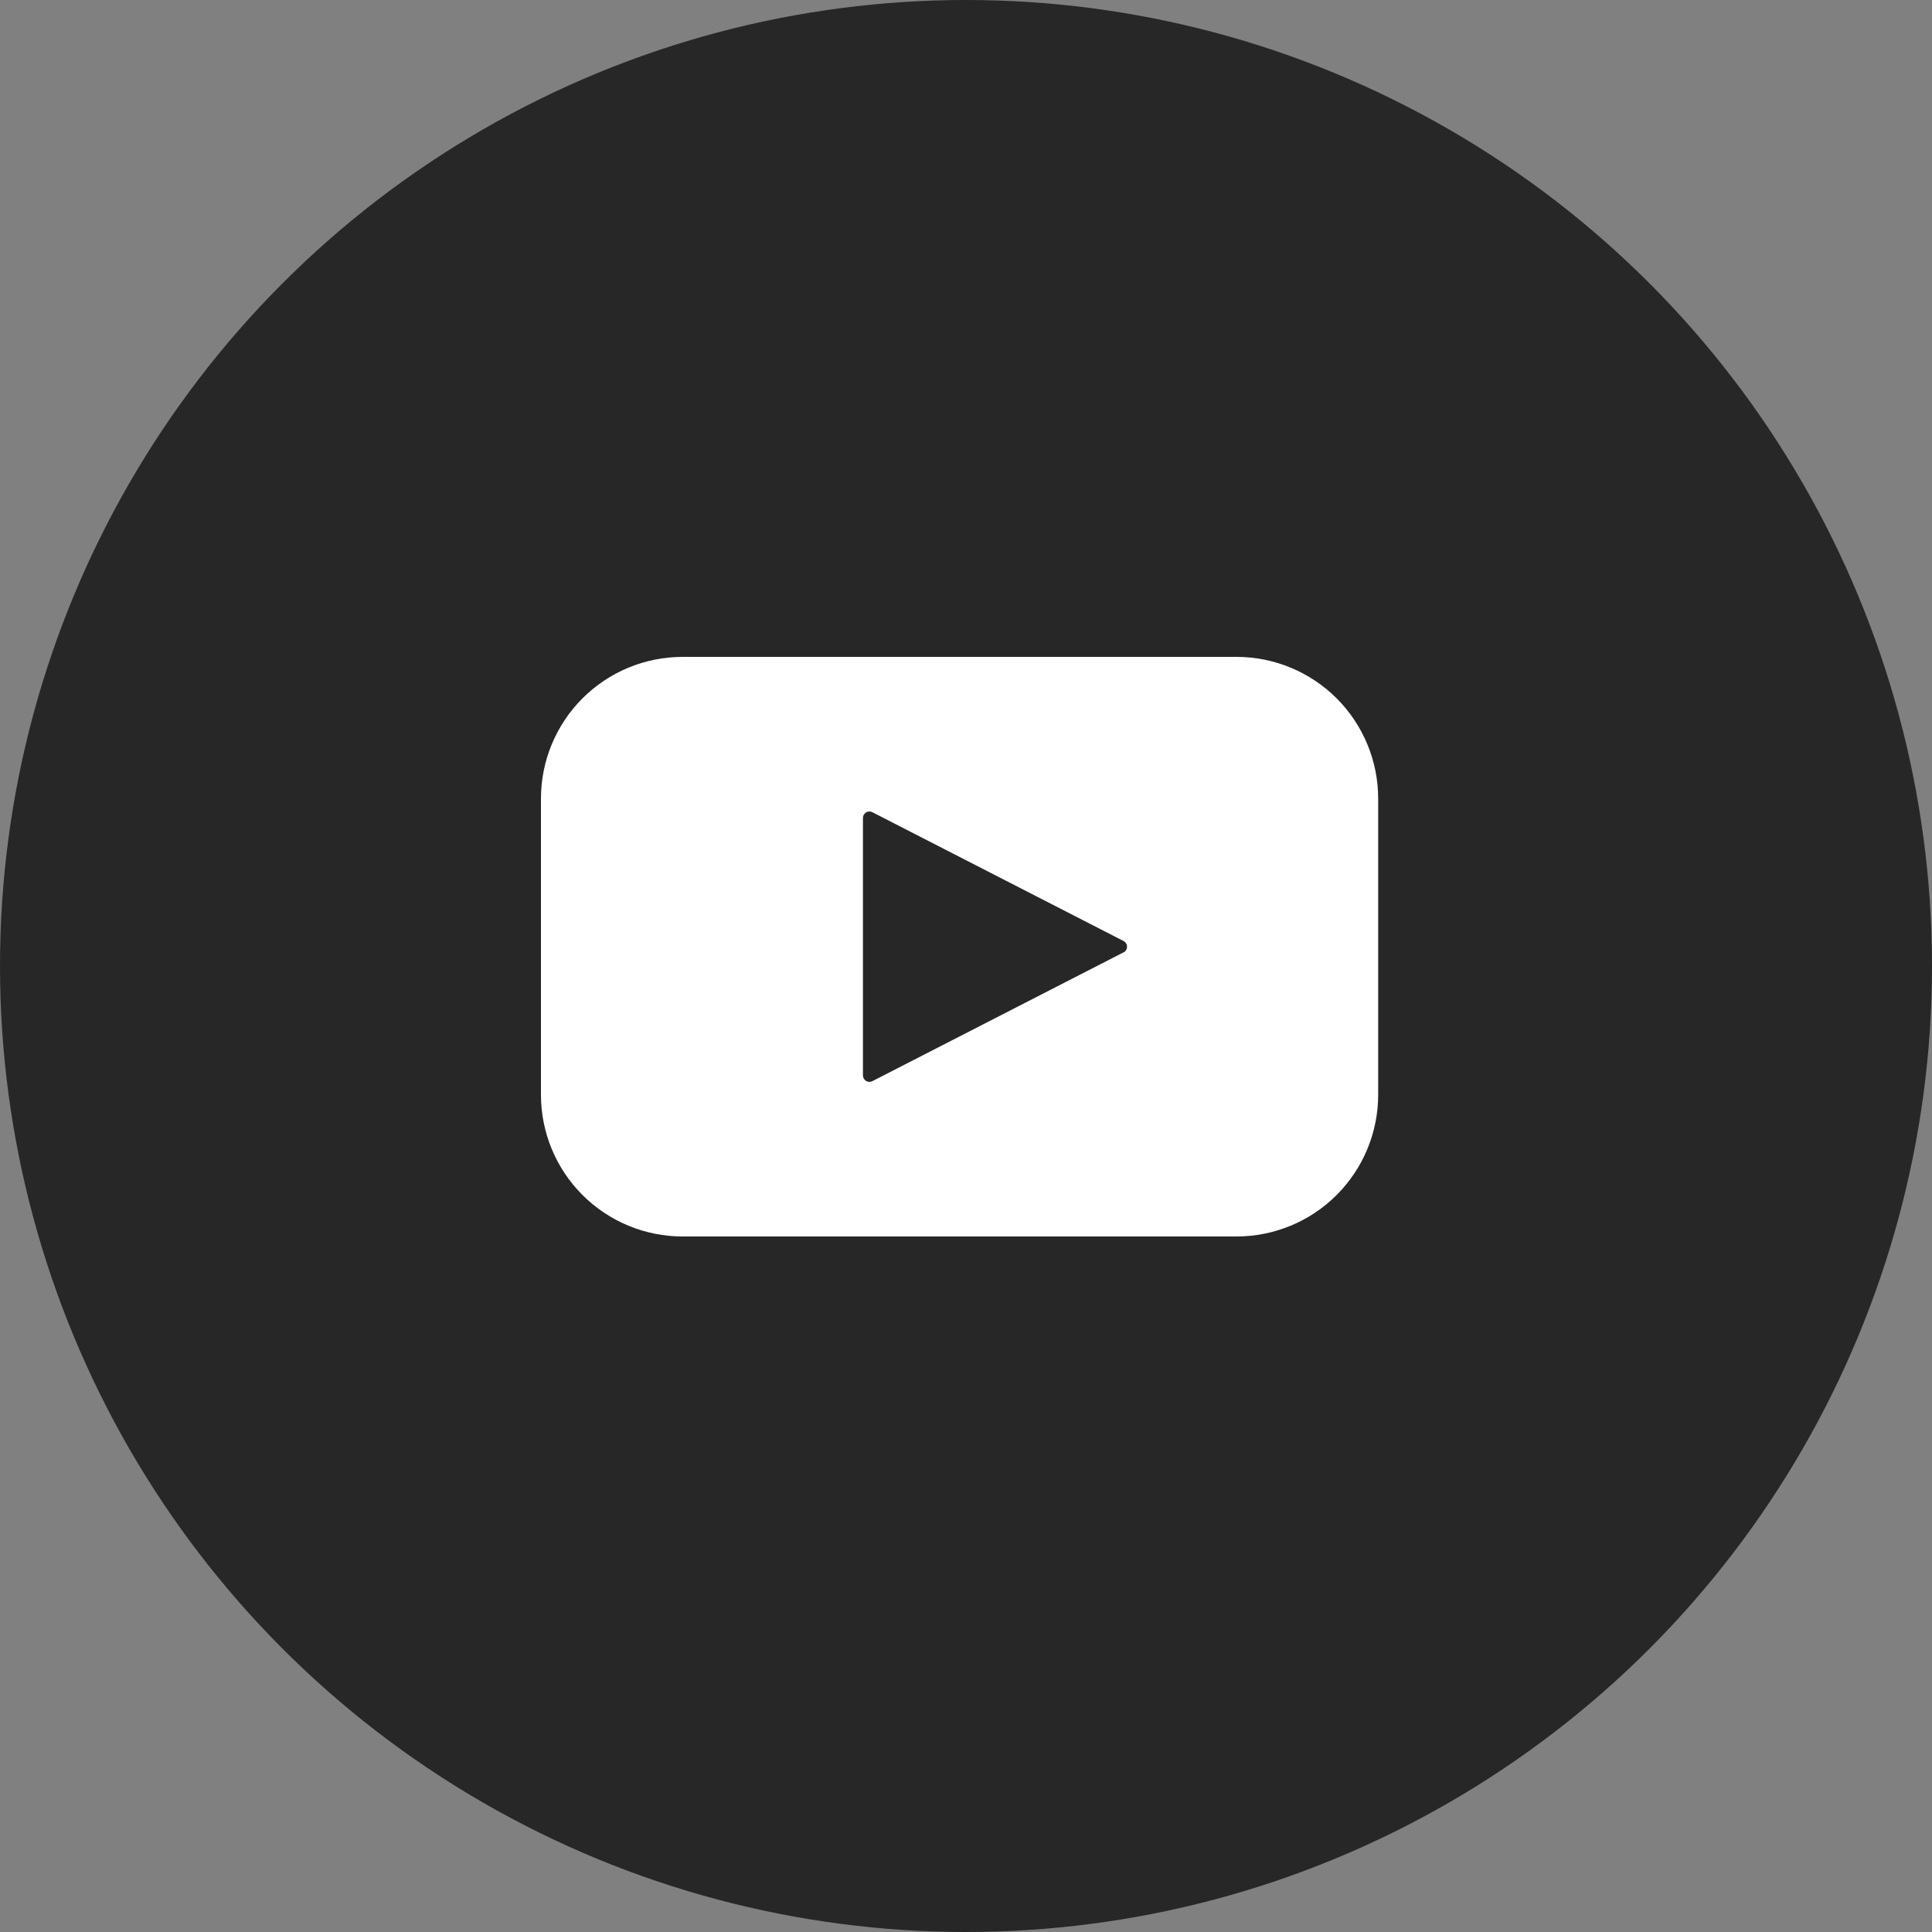 <?xml version="1.0" encoding="UTF-8"?>
<svg xmlns="http://www.w3.org/2000/svg" width="50" height="50" viewBox="0 0 50 50" fill="none">
  <rect x="0" y="0" width="50" height="50" fill="#808080" stroke="none"/>
  <circle cx="25" cy="25" r="25" fill="#282727"></circle>
  <path d="M32 17H17.667C16.694 17 15.762 17.386 15.074 18.074C14.386 18.762 14 19.694 14 20.667V28.333C14 29.306 14.386 30.238 15.074 30.926C15.762 31.614 16.694 32 17.667 32H32C32.972 32 33.905 31.614 34.593 30.926C35.28 30.238 35.667 29.306 35.667 28.333V20.667C35.667 19.694 35.28 18.762 34.593 18.074C33.905 17.386 32.972 17 32 17ZM29.077 24.647L22.577 27.98C22.551 27.993 22.523 28 22.495 27.999C22.466 27.998 22.438 27.989 22.414 27.975C22.39 27.96 22.369 27.939 22.355 27.915C22.341 27.89 22.334 27.862 22.333 27.833V21.167C22.334 21.138 22.341 21.11 22.355 21.085C22.369 21.061 22.39 21.04 22.414 21.025C22.438 21.011 22.466 21.002 22.495 21.001C22.523 21 22.551 21.007 22.577 21.02L29.077 24.353C29.104 24.367 29.127 24.389 29.143 24.415C29.159 24.441 29.167 24.471 29.167 24.502C29.167 24.532 29.159 24.562 29.143 24.589C29.127 24.615 29.104 24.636 29.077 24.65V24.647Z" fill="white"></path>
</svg>
